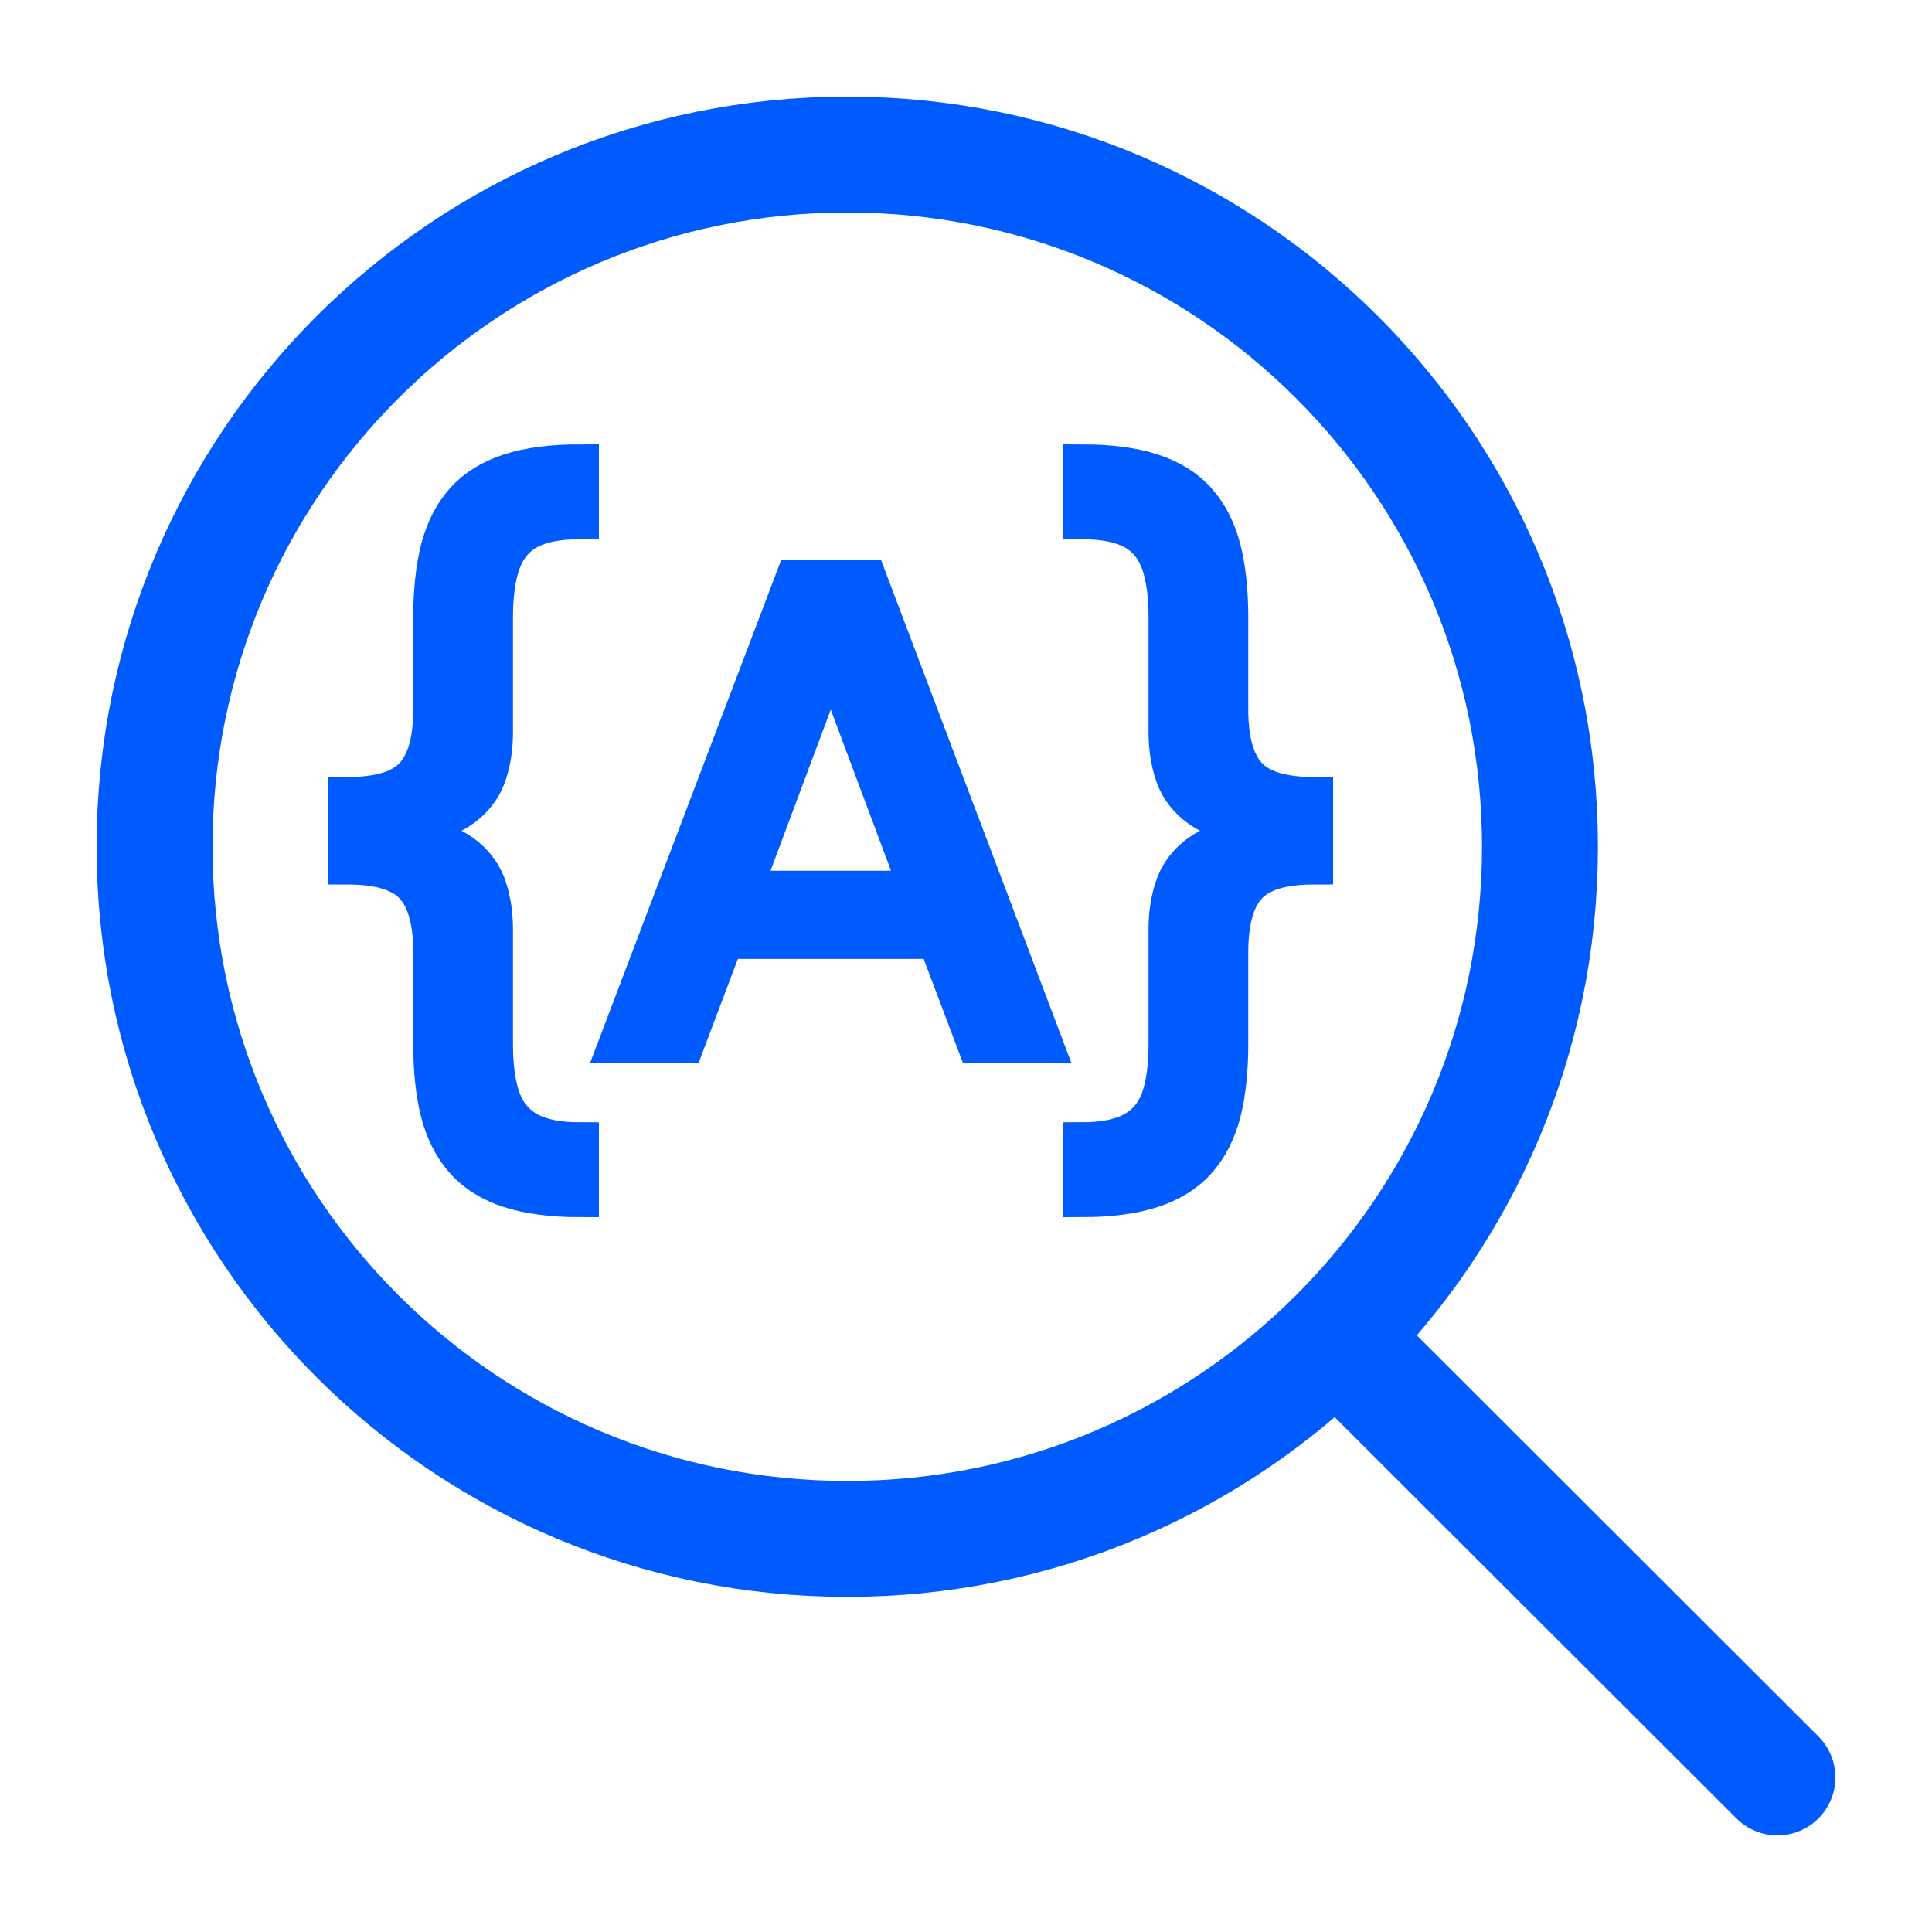 <svg width="50" height="50" viewBox="0 0 50 50" fill="none" xmlns="http://www.w3.org/2000/svg">
<path d="M34.584 34.598L46 46M39.854 21.913C39.854 31.806 31.828 39.827 21.927 39.827C12.026 39.827 4 31.806 4 21.913C4 12.02 12.026 4 21.927 4C31.828 4 39.854 12.02 39.854 21.913Z" stroke="#005BFF" stroke-width="3" stroke-linecap="round" stroke-linejoin="round"/>
<path d="M9 21.53V20.609C9.815 20.609 10.383 20.436 10.705 20.09C11.032 19.744 11.195 19.165 11.195 18.353V15.978C11.195 15.295 11.258 14.704 11.385 14.204C11.517 13.705 11.729 13.291 12.022 12.965C12.315 12.638 12.705 12.396 13.193 12.238C13.681 12.079 14.283 12 15 12V13.455C14.434 13.455 13.988 13.544 13.661 13.722C13.339 13.9 13.11 14.177 12.973 14.553C12.841 14.924 12.776 15.399 12.776 15.978V18.947C12.776 19.333 12.724 19.684 12.622 20.001C12.524 20.317 12.341 20.59 12.073 20.817C11.805 21.045 11.422 21.22 10.924 21.344C10.432 21.468 9.79 21.53 9 21.53ZM15 31C14.283 31 13.681 30.921 13.193 30.762C12.705 30.604 12.315 30.362 12.022 30.035C11.729 29.709 11.517 29.295 11.385 28.796C11.258 28.296 11.195 27.705 11.195 27.022V24.647C11.195 23.835 11.032 23.256 10.705 22.91C10.383 22.564 9.815 22.391 9 22.391V21.47C9.79 21.47 10.432 21.532 10.924 21.656C11.422 21.78 11.805 21.955 12.073 22.183C12.341 22.41 12.524 22.683 12.622 22.999C12.724 23.316 12.776 23.667 12.776 24.053V27.022C12.776 27.601 12.841 28.076 12.973 28.447C13.11 28.818 13.339 29.093 13.661 29.271C13.988 29.454 14.434 29.545 15 29.545V31ZM9 22.391V20.609H10.727V22.391H9Z" fill="#005BFF"/>
<path d="M9 20.609V21.53C9.79 21.53 10.432 21.468 10.924 21.344C11.422 21.22 11.805 21.045 12.073 20.817C12.341 20.59 12.524 20.317 12.622 20.001C12.724 19.684 12.776 19.333 12.776 18.947V15.978C12.776 15.399 12.841 14.924 12.973 14.553C13.11 14.177 13.339 13.9 13.661 13.722C13.988 13.544 14.434 13.455 15 13.455V12C14.283 12 13.681 12.079 13.193 12.238C12.705 12.396 12.315 12.638 12.022 12.965C11.729 13.291 11.517 13.705 11.385 14.204C11.258 14.704 11.195 15.295 11.195 15.978V18.353C11.195 19.165 11.032 19.744 10.705 20.09C10.383 20.436 9.815 20.609 9 20.609ZM9 20.609V22.391M9 20.609H10.727V22.391H9M9 22.391C9.815 22.391 10.383 22.564 10.705 22.91C11.032 23.256 11.195 23.835 11.195 24.647V27.022C11.195 27.705 11.258 28.296 11.385 28.796C11.517 29.295 11.729 29.709 12.022 30.035C12.315 30.362 12.705 30.604 13.193 30.762C13.681 30.921 14.283 31 15 31V29.545C14.434 29.545 13.988 29.454 13.661 29.271C13.339 29.093 13.11 28.818 12.973 28.447C12.841 28.076 12.776 27.601 12.776 27.022V24.053C12.776 23.667 12.724 23.316 12.622 22.999C12.524 22.683 12.341 22.41 12.073 22.183C11.805 21.955 11.422 21.78 10.924 21.656C10.432 21.532 9.79 21.47 9 21.47V22.391Z" stroke="#005BFF"/>
<path d="M34 21.53V20.609C33.185 20.609 32.617 20.436 32.295 20.09C31.968 19.744 31.805 19.165 31.805 18.353V15.978C31.805 15.295 31.741 14.704 31.615 14.204C31.483 13.705 31.271 13.291 30.978 12.965C30.685 12.638 30.295 12.396 29.807 12.238C29.32 12.079 28.717 12 28 12V13.455C28.566 13.455 29.012 13.544 29.339 13.722C29.661 13.9 29.89 14.177 30.027 14.553C30.159 14.924 30.224 15.399 30.224 15.978V18.947C30.224 19.333 30.276 19.684 30.378 20.001C30.476 20.317 30.659 20.59 30.927 20.817C31.195 21.045 31.578 21.22 32.076 21.344C32.568 21.468 33.21 21.53 34 21.53ZM28 31C28.717 31 29.32 30.921 29.807 30.762C30.295 30.604 30.685 30.362 30.978 30.035C31.271 29.709 31.483 29.295 31.615 28.796C31.741 28.296 31.805 27.705 31.805 27.022V24.647C31.805 23.835 31.968 23.256 32.295 22.91C32.617 22.564 33.185 22.391 34 22.391V21.47C33.21 21.47 32.568 21.532 32.076 21.656C31.578 21.78 31.195 21.955 30.927 22.183C30.659 22.41 30.476 22.683 30.378 22.999C30.276 23.316 30.224 23.667 30.224 24.053V27.022C30.224 27.601 30.159 28.076 30.027 28.447C29.89 28.818 29.661 29.093 29.339 29.271C29.012 29.454 28.566 29.545 28 29.545V31ZM34 22.391V20.609H32.273V22.391H34Z" fill="#005BFF"/>
<path d="M34 20.609V21.53C33.21 21.53 32.568 21.468 32.076 21.344C31.578 21.22 31.195 21.045 30.927 20.817C30.659 20.59 30.476 20.317 30.378 20.001C30.276 19.684 30.224 19.333 30.224 18.947V15.978C30.224 15.399 30.159 14.924 30.027 14.553C29.89 14.177 29.661 13.9 29.339 13.722C29.012 13.544 28.566 13.455 28 13.455V12C28.717 12 29.32 12.079 29.807 12.238C30.295 12.396 30.685 12.638 30.978 12.965C31.271 13.291 31.483 13.705 31.615 14.204C31.741 14.704 31.805 15.295 31.805 15.978V18.353C31.805 19.165 31.968 19.744 32.295 20.09C32.617 20.436 33.185 20.609 34 20.609ZM34 20.609V22.391M34 20.609H32.273V22.391H34M34 22.391C33.185 22.391 32.617 22.564 32.295 22.91C31.968 23.256 31.805 23.835 31.805 24.647V27.022C31.805 27.705 31.741 28.296 31.615 28.796C31.483 29.295 31.271 29.709 30.978 30.035C30.685 30.362 30.295 30.604 29.807 30.762C29.32 30.921 28.717 31 28 31V29.545C28.566 29.545 29.012 29.454 29.339 29.271C29.661 29.093 29.89 28.818 30.027 28.447C30.159 28.076 30.224 27.601 30.224 27.022V24.053C30.224 23.667 30.276 23.316 30.378 22.999C30.476 22.683 30.659 22.41 30.927 22.183C31.195 21.955 31.578 21.78 32.076 21.656C32.568 21.532 33.21 21.47 34 21.47V22.391Z" stroke="#005BFF"/>
<path d="M24.25 24.316H18.75L17.737 27H16L20.559 15H22.459L27 27H25.263L24.25 24.316ZM23.78 23.035L21.5 16.939L19.22 23.035H23.78Z" fill="#005BFF" stroke="#005BFF"/>
</svg>
